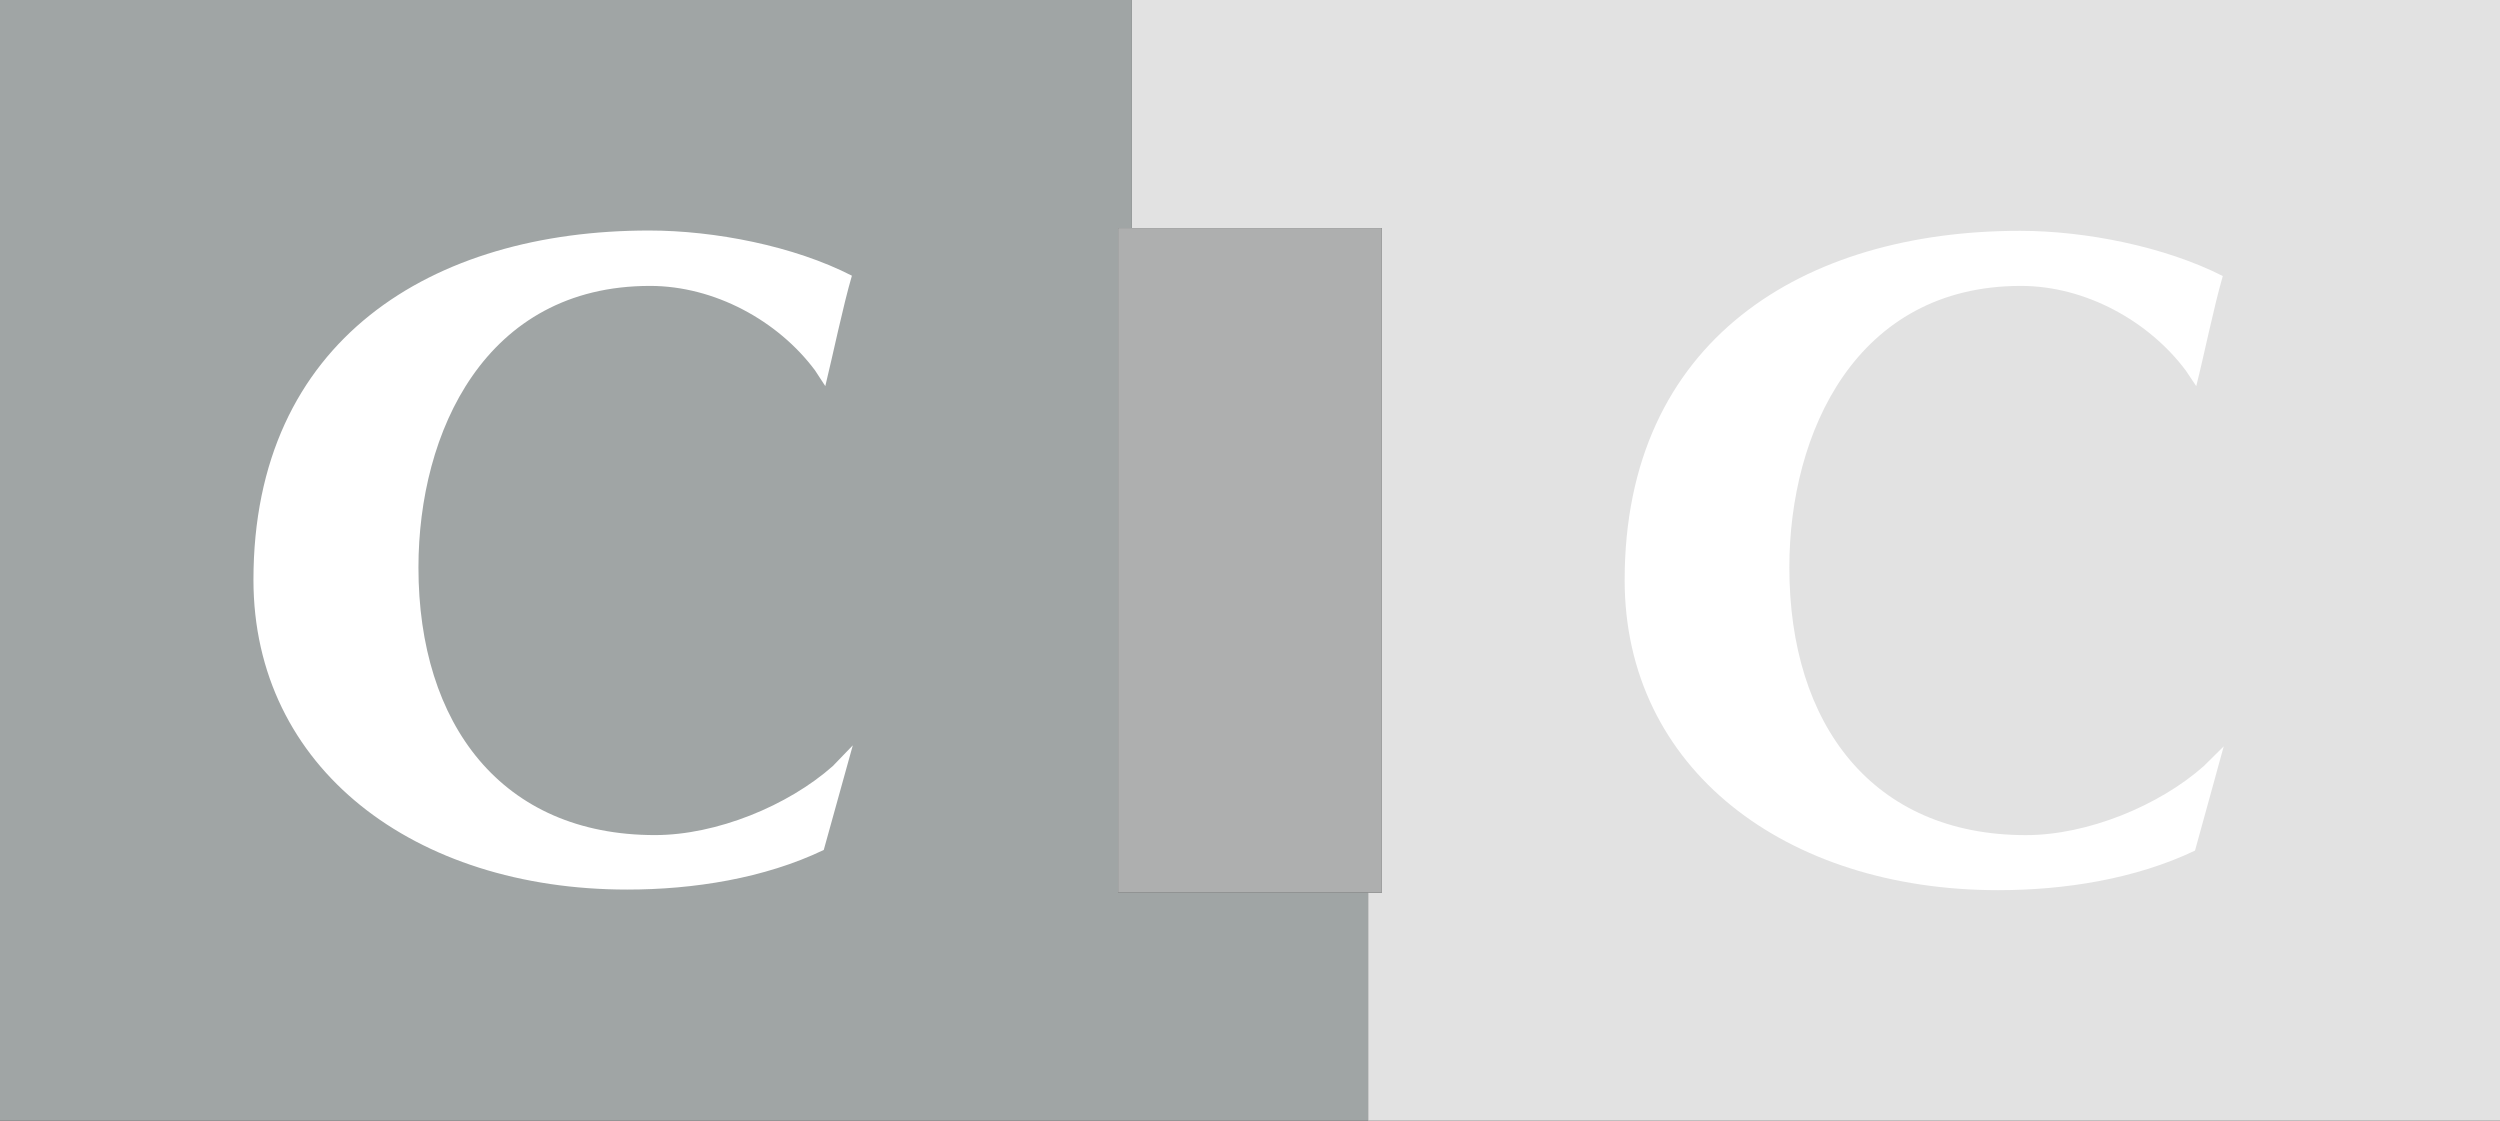 <svg width="58" height="26" viewBox="0 0 58 26" fill="none" xmlns="http://www.w3.org/2000/svg">
<rect x="0" y="0" width="58" height="26" fill="#333333" stroke="none"/>
<g clip-path="url(#clip0)">
<path d="M31.741 20.71V26H0V0H26.259V5.29H25.941V20.71H31.741Z" fill="#A0A5A5"/>
<path d="M58 0V26H31.741V20.71H32.06V5.29H26.26V0H58Z" fill="#E2E2E2"/>
<path d="M19.785 17.292L19.111 19.719C17.734 20.379 16.088 20.638 14.551 20.638C9.614 20.638 5.88 17.824 5.88 13.452C5.88 7.882 10.027 5.348 15.058 5.348C16.581 5.348 18.422 5.707 19.764 6.396C19.553 7.121 19.329 8.212 19.147 8.958L18.908 8.592C18.053 7.444 16.581 6.633 15.08 6.633C11.252 6.633 9.708 10.028 9.708 13.165C9.708 16.811 11.644 19.374 15.196 19.374C16.624 19.374 18.285 18.692 19.321 17.773L19.785 17.292Z" fill="white"/>
<path d="M51.591 17.315L50.924 19.734C49.539 20.394 47.9 20.652 46.356 20.652C41.419 20.652 37.692 17.831 37.692 13.46C37.692 7.889 41.839 5.355 46.864 5.355C48.386 5.355 50.228 5.722 51.569 6.404C51.359 7.129 51.141 8.212 50.953 8.959L50.713 8.6C49.858 7.452 48.386 6.633 46.885 6.633C43.065 6.633 41.513 10.029 41.513 13.165C41.513 16.819 43.449 19.375 47.001 19.375C48.43 19.375 50.09 18.693 51.127 17.774L51.591 17.315Z" fill="white"/>
<path d="M32.059 5.291V20.71H25.94V5.291H26.259V5.57V5.291H32.059Z" fill="#AEAFAF"/>
</g>
<defs>
<clipPath id="clip0">
<rect width="58" height="26" fill="white"/>
</clipPath>
</defs>
</svg>
